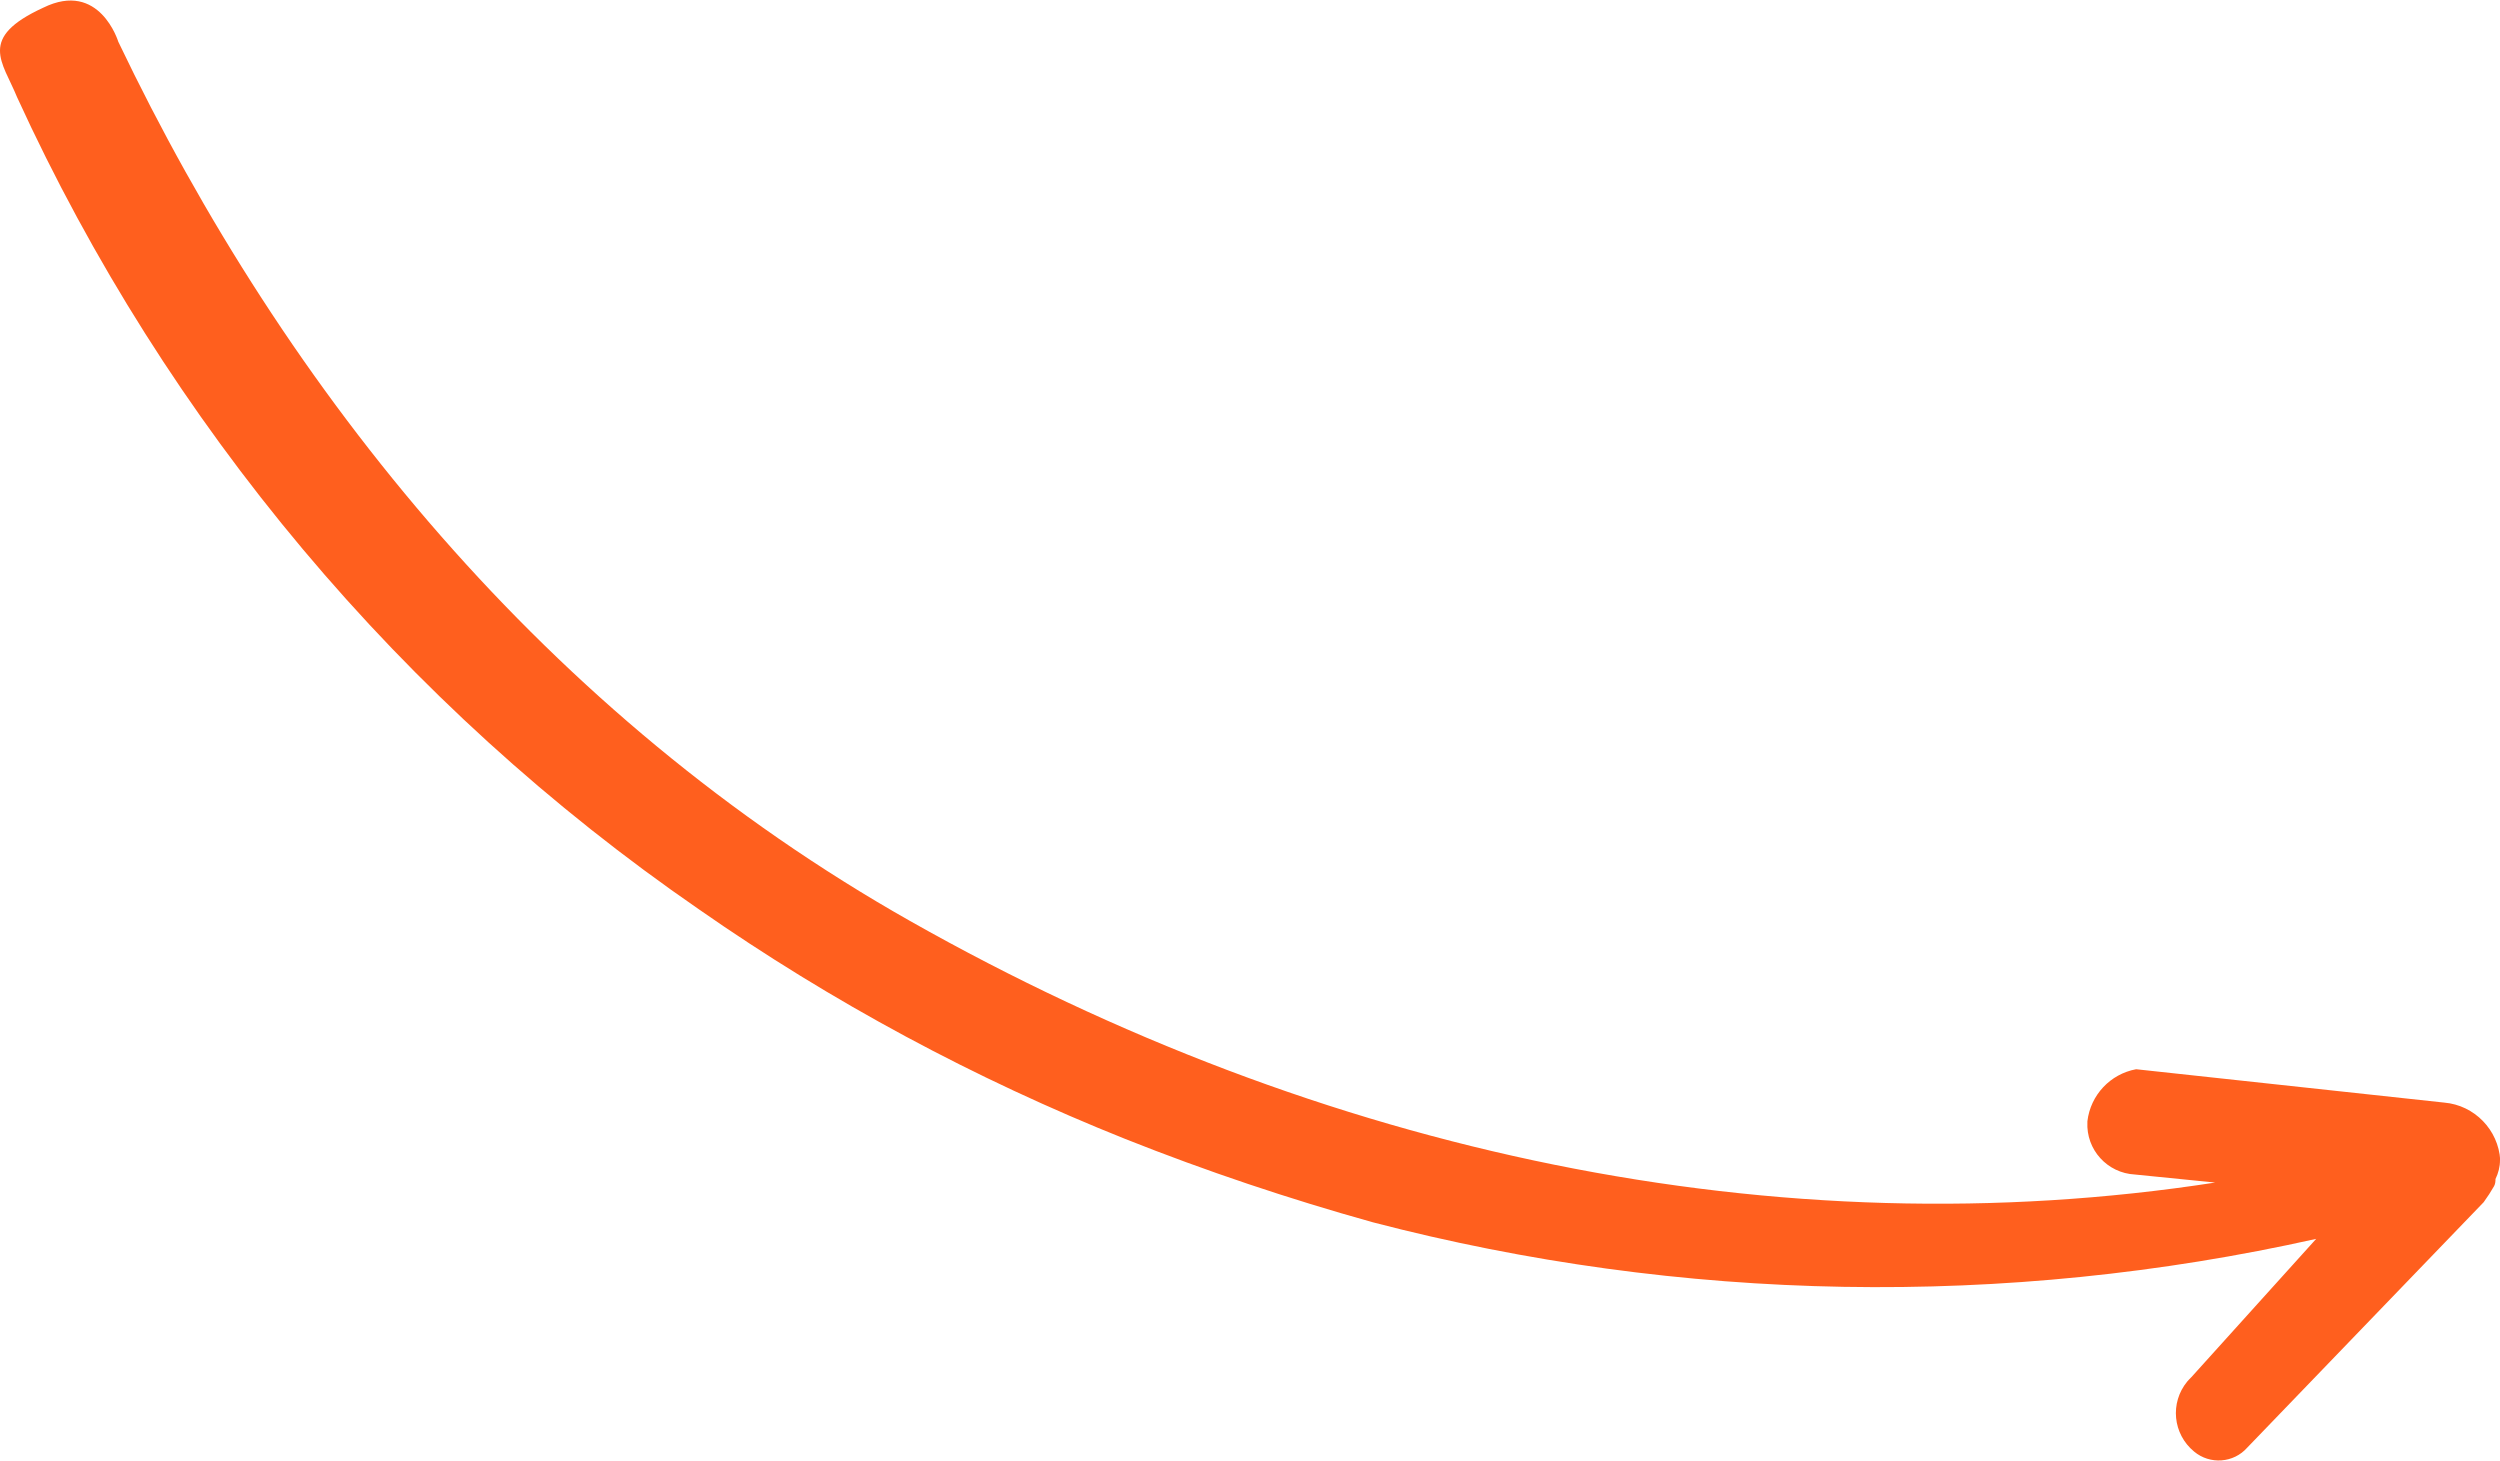<?xml version="1.0" encoding="UTF-8"?>
<svg id="Layer_2" data-name="Layer 2" xmlns="http://www.w3.org/2000/svg" width="3.73cm" height="2.18cm" viewBox="0 0 105.67 61.71">
  <defs>
    <style>
      .cls-1 {
        fill: #ff5f1e;
        stroke-width: 0px;
      }
    </style>
  </defs>
  <g id="Layer_1-2" data-name="Layer 1-2">
    <g id="Group_332" data-name="Group 332">
      <g id="Group_326-2" data-name="Group 326-2">
        <path id="Path_351-2" data-name="Path 351-2" class="cls-1" d="M105.67,49.01c0,.28-.07.55-.19.8,0,.1-.01.21-.06.3-.13.23-.28.46-.44.68l-9.99,10.37c-.58.66-1.58.73-2.25.17-.9-.74-1.03-2.06-.29-2.96.06-.07.12-.13.18-.19l5.27-5.84c-13.16,2.94-26.83,2.7-39.87-.7-3.55-.99-7.04-2.16-10.46-3.52-6.36-2.54-12.41-5.79-18.03-9.71C17,29.77,7.05,17.91.72,4.08.11,2.58-.96,1.58,1.83.3c2.38-1.17,3.17,1.44,3.17,1.44,7.09,14.84,18.12,28.48,33.46,37.16,17.46,9.88,36.75,13.91,55.17,11.06l-3.39-.34c-1.17-.06-2.07-1.05-2.01-2.22v-.03c.13-1.11.97-2,2.06-2.2l13.02,1.41c1.28.11,2.29,1.15,2.37,2.43"/>
      </g>
    </g>
  </g>
</svg>